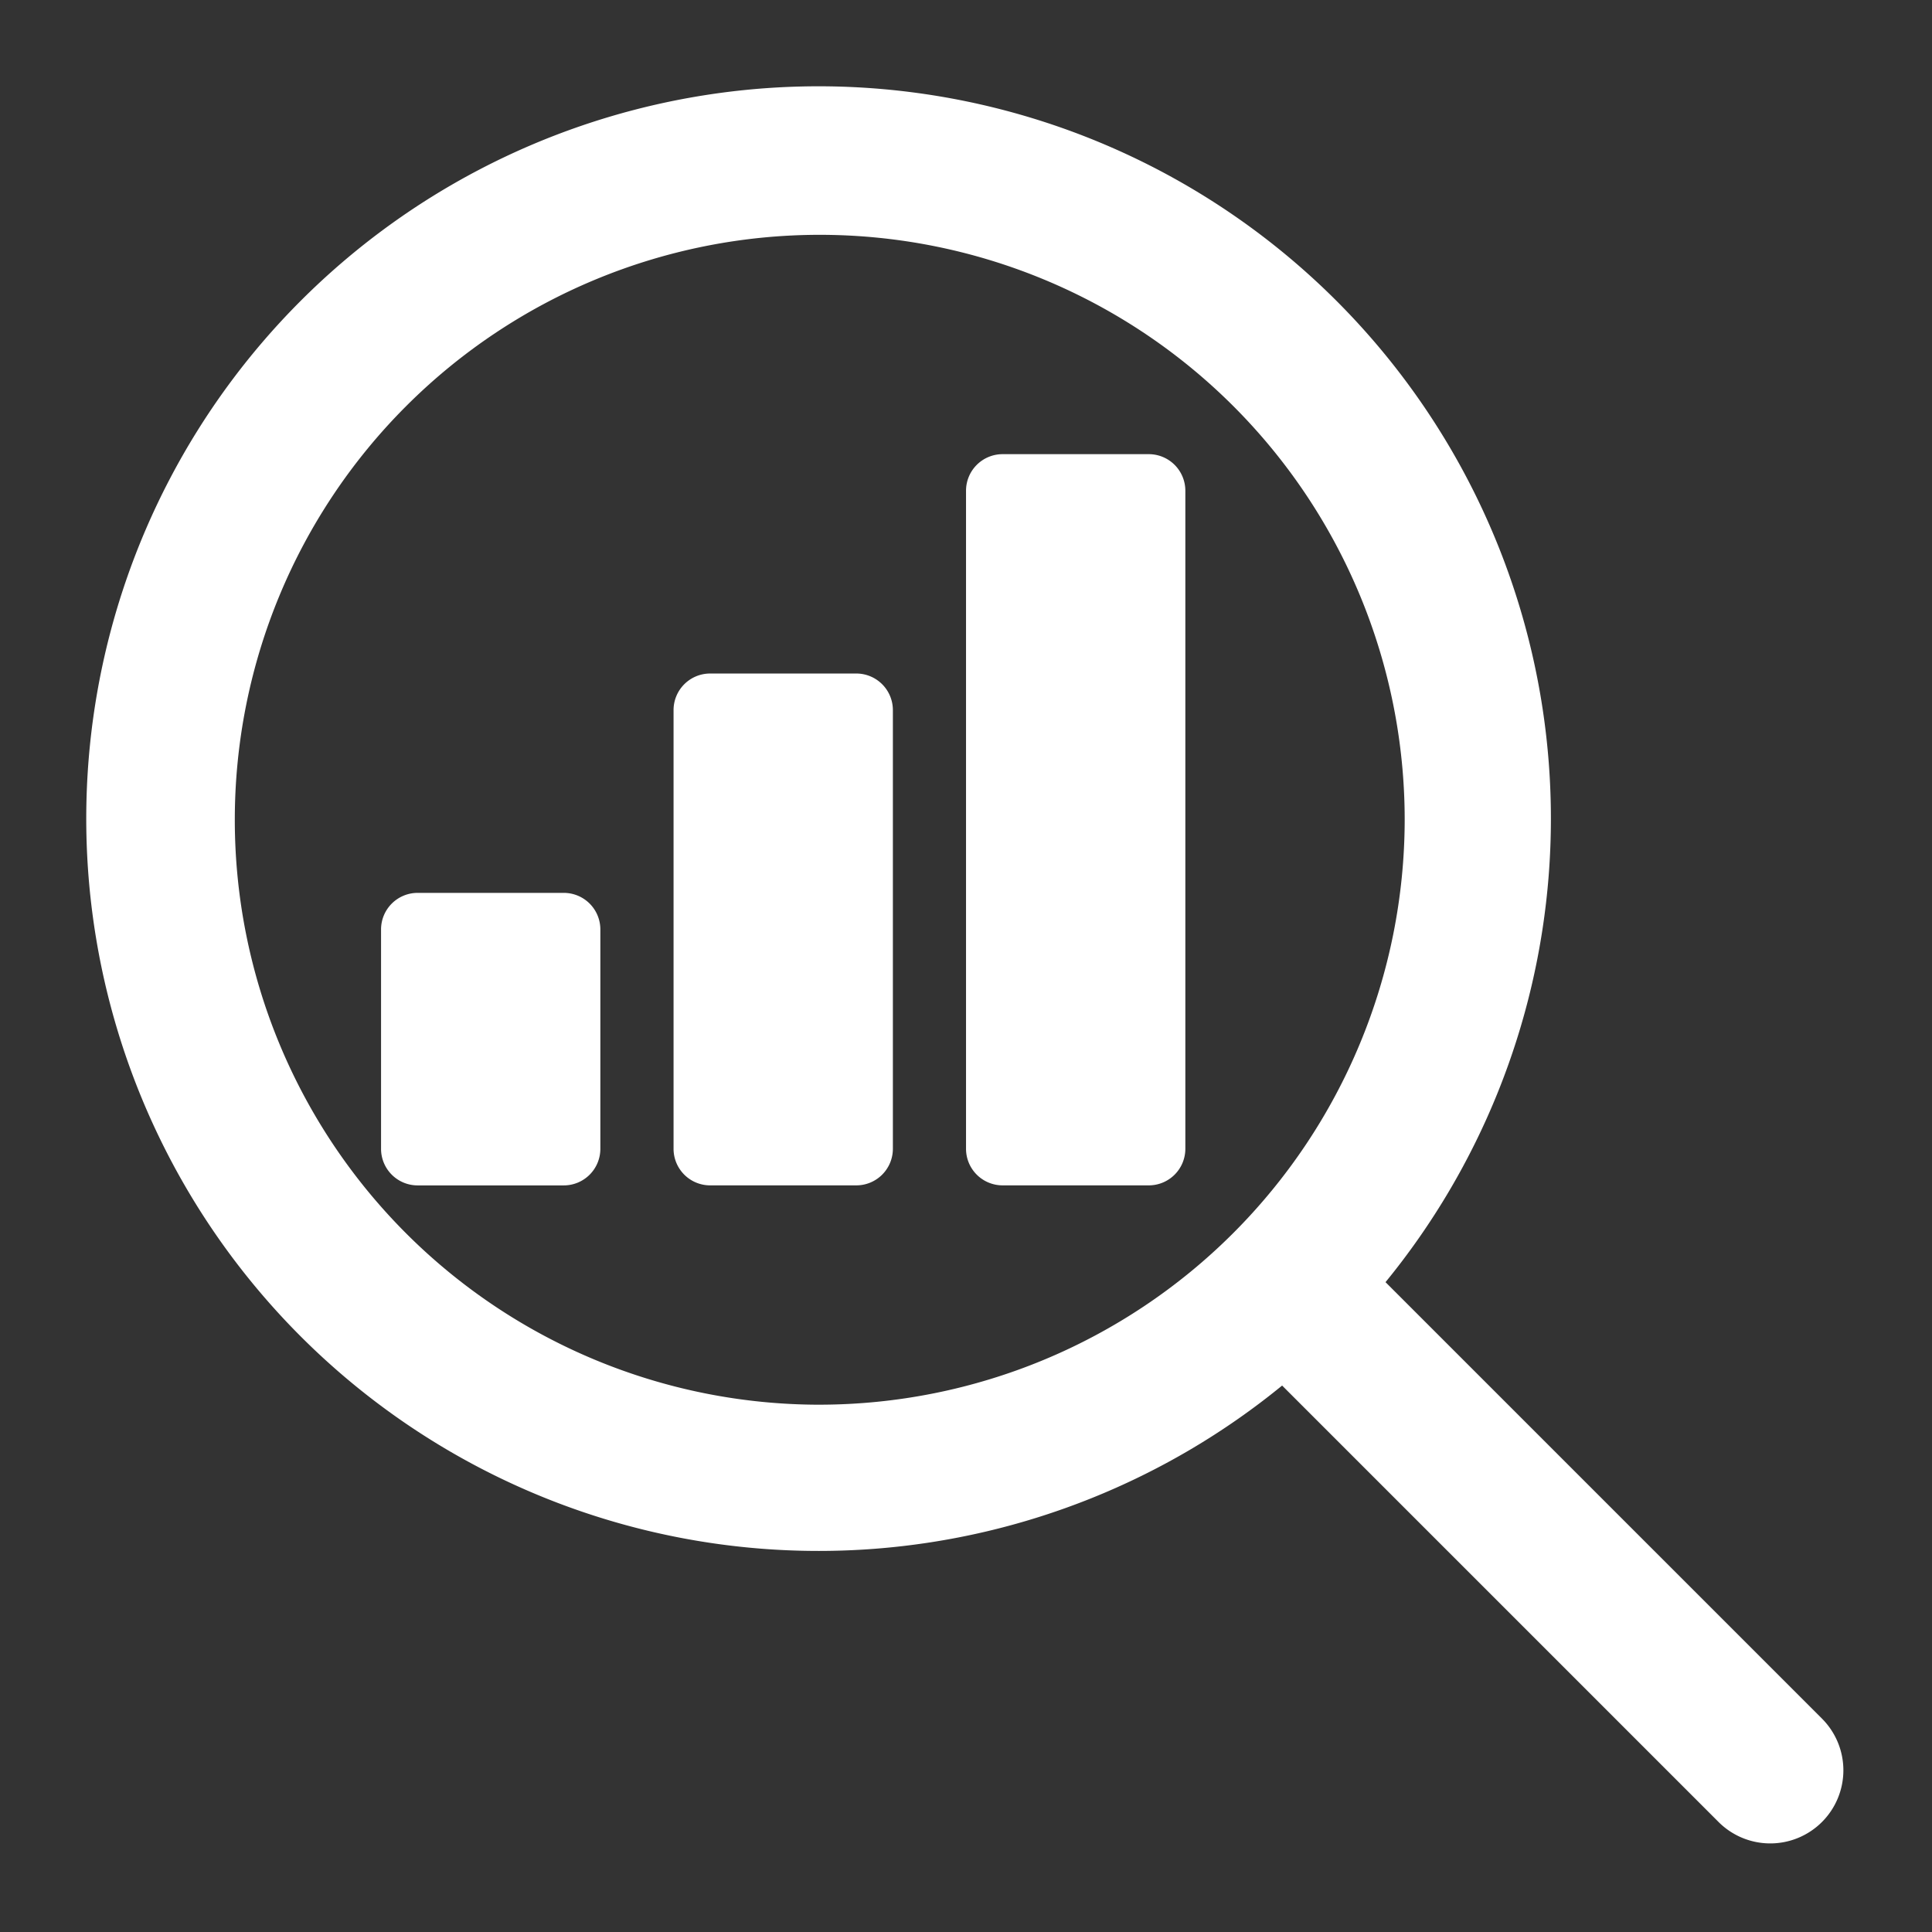 <svg id="icon1" xmlns="http://www.w3.org/2000/svg" width="107.047" height="107.047" viewBox="0 0 107.047 107.047">
  <rect x="0" y="0" width="107.047" height="107.047" fill="#333333" stroke="none"/>
  <rect id="Rectangle_149" data-name="Rectangle 149" width="107.047" height="107.047" transform="translate(0 0)" fill="none"/>
  <g id="Group_1421" data-name="Group 1421" transform="translate(4.907 4.907)">
    <g id="Group_1420" data-name="Group 1420">
      <g id="Group_1419" data-name="Group 1419">
        <path id="Path_1035" data-name="Path 1035" d="M103.671,521.636h-8.1a2.027,2.027,0,0,0-2.026,2.026v24.308a2.027,2.027,0,0,0,2.026,2.026h8.1a2.027,2.027,0,0,0,2.026-2.026V523.662A2.027,2.027,0,0,0,103.671,521.636Z" transform="translate(-61.132 -489.225)" fill="#fff"/>
        <path id="Path_1036" data-name="Path 1036" d="M90.262,531.692h-8.1a2.027,2.027,0,0,0-2.027,2.026v12.154A2.027,2.027,0,0,0,82.16,547.9h8.1a2.027,2.027,0,0,0,2.026-2.026V533.718A2.026,2.026,0,0,0,90.262,531.692Z" transform="translate(-63.929 -487.127)" fill="#fff"/>
        <path id="Path_1037" data-name="Path 1037" d="M117.079,511.579h-8.1a2.027,2.027,0,0,0-2.026,2.026v36.462a2.027,2.027,0,0,0,2.026,2.026h8.1a2.027,2.027,0,0,0,2.026-2.026V513.6A2.027,2.027,0,0,0,117.079,511.579Z" transform="translate(-58.335 -491.322)" fill="#fff"/>
        <path id="Path_1038" data-name="Path 1038" d="M162.768,585.134l-24.182-24.182a40.576,40.576,0,1,0-5.729,5.729l24.182,24.182a4.051,4.051,0,1,0,5.729-5.729Zm-55.531-17.392a32.41,32.41,0,1,1,32.411-32.41A32.448,32.448,0,0,1,107.237,567.741Z" transform="translate(-66.725 -494.818)" fill="#fff"/>
      </g>
    </g>
  </g>
</svg>
